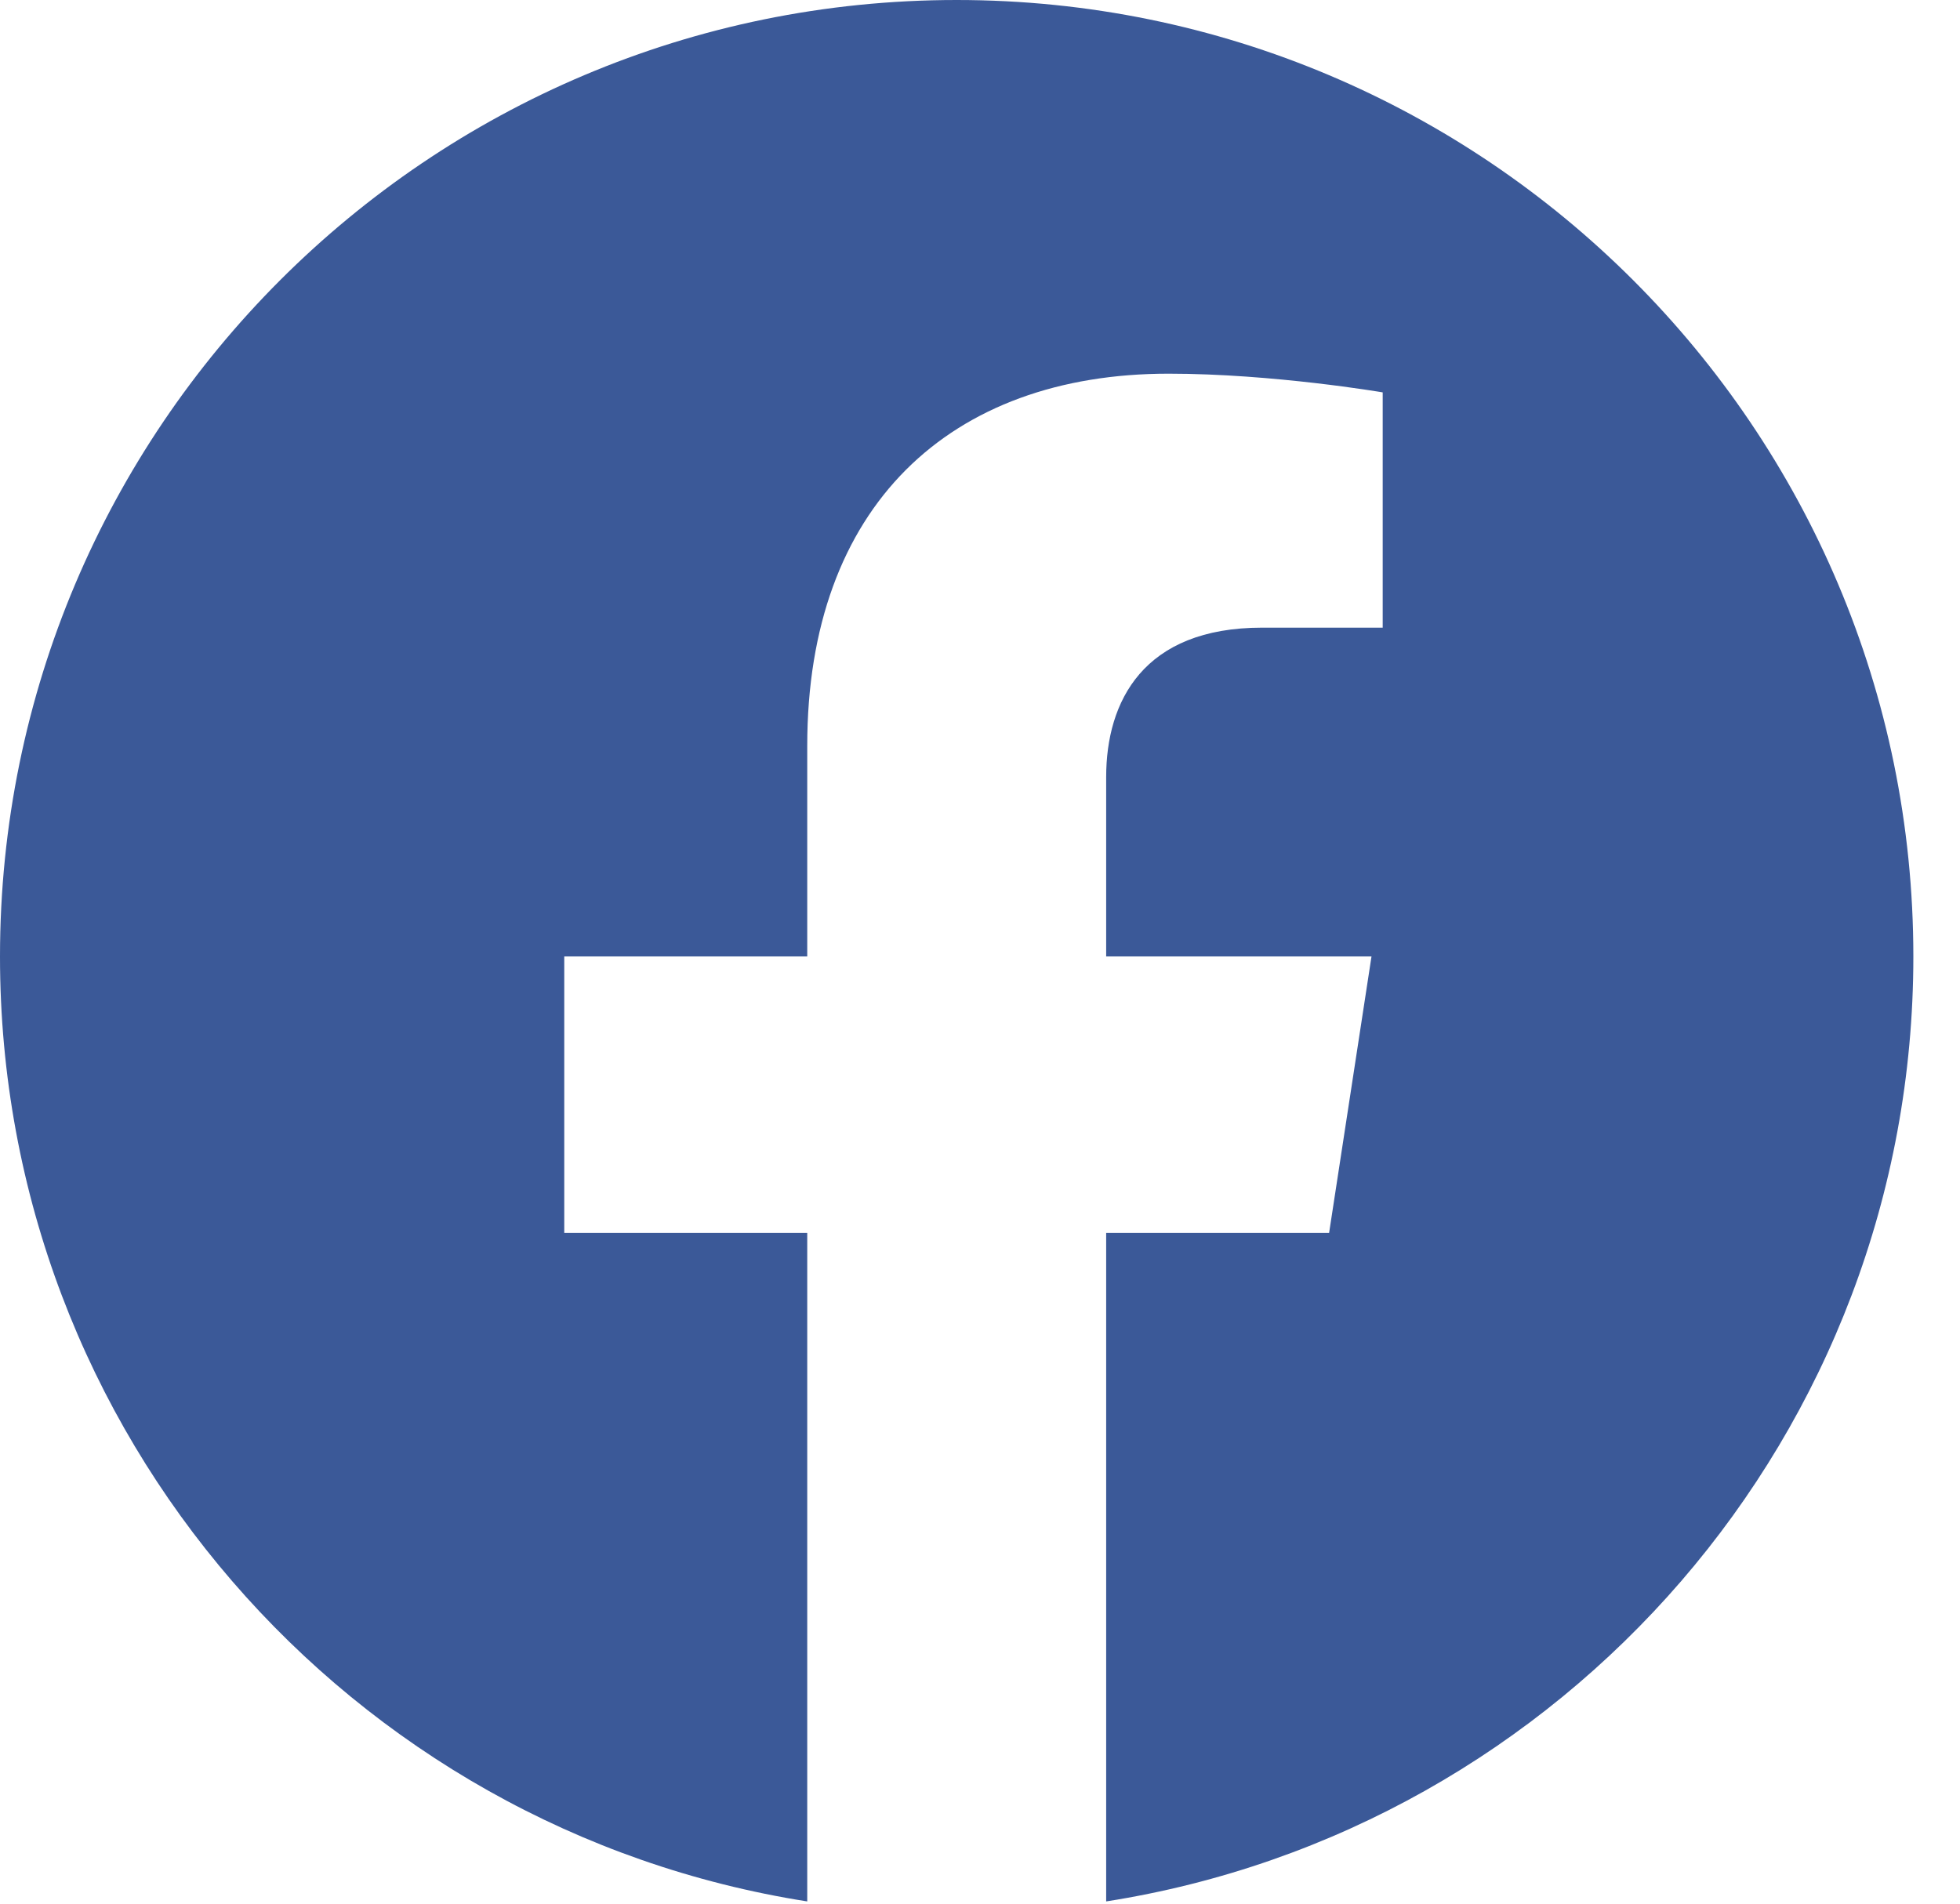 <svg width="35" height="34" viewBox="0 0 35 34" fill="none" xmlns="http://www.w3.org/2000/svg">
<path d="M17.083 0C7.648 0 0 7.648 0 17.083C0 25.61 6.247 32.677 14.415 33.96V22.02H10.076V17.083H14.415V13.32C14.415 9.039 16.964 6.674 20.867 6.674C22.736 6.674 24.691 7.008 24.691 7.008V11.21H22.538C20.415 11.21 19.753 12.527 19.753 13.879V17.083H24.491L23.734 22.02H19.753V33.96C27.919 32.679 34.167 25.608 34.167 17.083C34.167 7.648 26.518 0 17.083 0Z" fill="#3B5998"/>
</svg>
